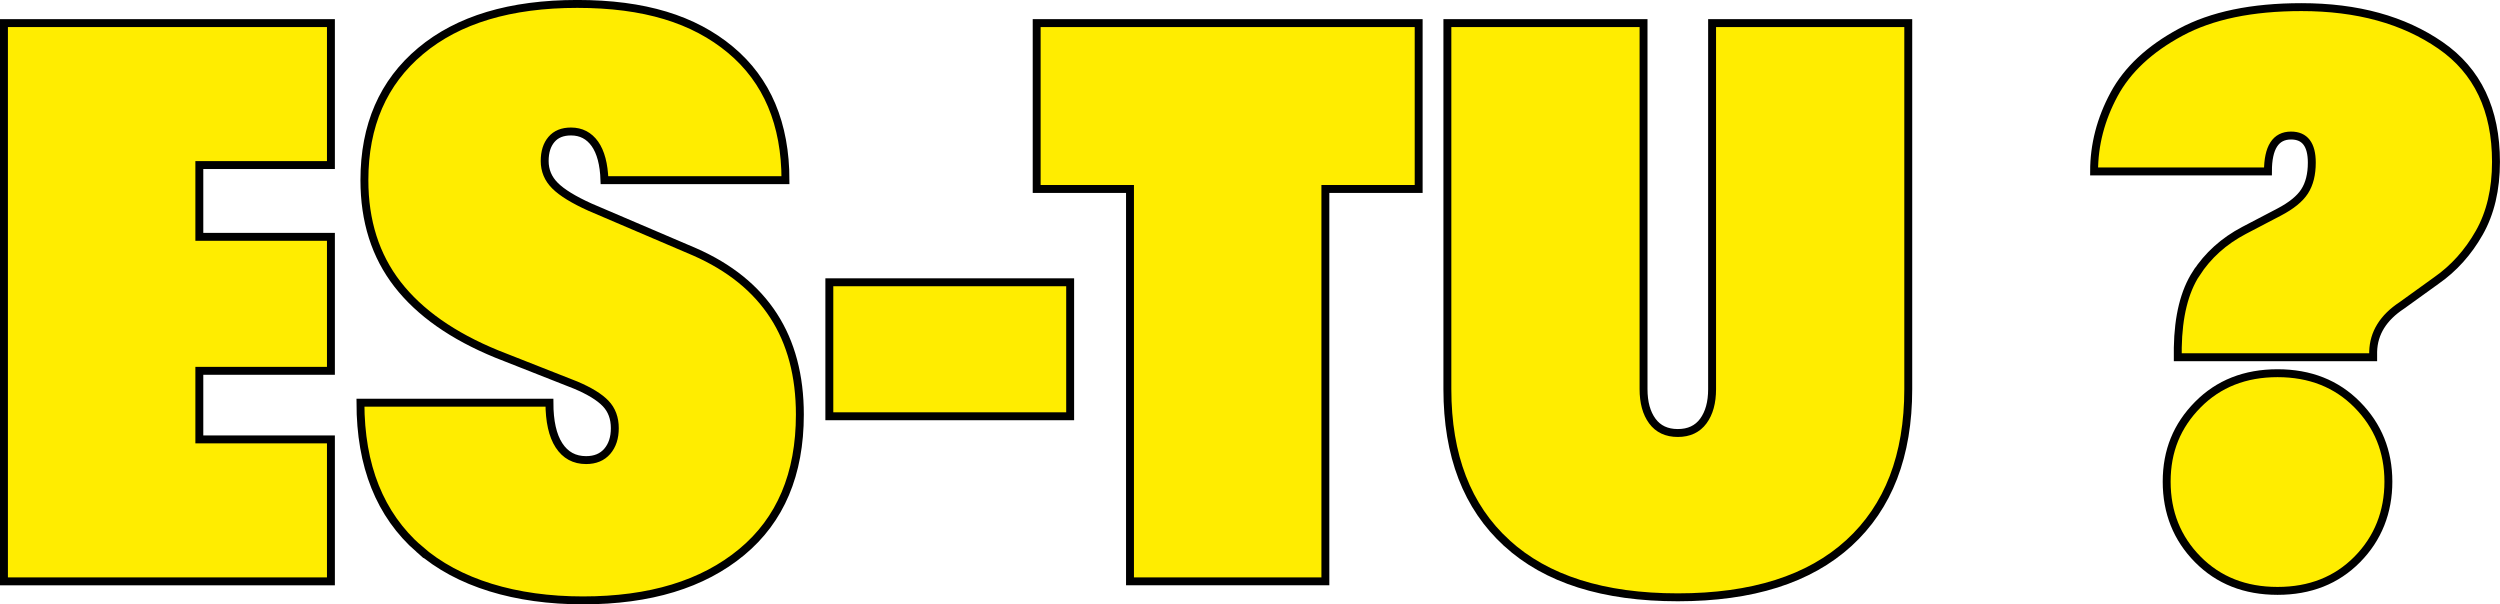 <?xml version="1.0" encoding="UTF-8"?><svg id="a" xmlns="http://www.w3.org/2000/svg" viewBox="0 0 790 191"><g style="isolation:isolate;"><path d="M1.25,7.3h103.32v44.86h-41.58v22.68h41.58v42.34h-41.58v21.67h41.58v44.86H1.25V7.3Z" style="fill:#ffed00; stroke:#000; stroke-miterlimit:10; stroke-width:2.5px;"/><path d="M132.42,173.49c-12.35-10.84-18.52-26.25-18.52-46.24h59.72c0,5.88,1.01,10.38,3.02,13.48,2.02,3.11,4.87,4.66,8.57,4.66,2.85,0,5.08-.92,6.68-2.77,1.59-1.85,2.39-4.28,2.39-7.31,0-3.19-.97-5.8-2.9-7.81-1.93-2.02-5.08-3.95-9.45-5.8l-24.95-9.83c-13.95-5.71-24.4-13.06-31.37-22.05-6.97-8.99-10.46-19.95-10.46-32.89,0-17.3,5.92-30.91,17.77-40.82,11.84-9.91,28.35-14.87,49.52-14.87s36.79,4.83,48.38,14.49c11.59,9.66,17.39,23.4,17.39,41.2h-57.2c-.17-5.04-1.18-8.86-3.02-11.47-1.85-2.6-4.37-3.91-7.56-3.91-2.69,0-4.75.84-6.17,2.52-1.43,1.68-2.14,3.95-2.14,6.8,0,3.02,1.09,5.63,3.28,7.81,2.18,2.19,5.88,4.45,11.09,6.8l33.01,14.11c22.18,9.75,33.26,26.88,33.26,51.41,0,18.82-6.13,33.31-18.4,43.47-12.26,10.16-28.98,15.25-50.15,15.25s-39.44-5.42-51.79-16.25Z" style="fill:#ffed00; stroke:#000; stroke-miterlimit:10; stroke-width:2.5px;"/><path d="M262.07,89.2h76.1v42.34h-76.1v-42.34Z" style="fill:#ffed00; stroke:#000; stroke-miterlimit:10; stroke-width:2.5px;"/><path d="M357.07,59.71h-29.48V7.3h120.71v52.42h-29.48v123.98h-61.74V59.71Z" style="fill:#ffed00; stroke:#000; stroke-miterlimit:10; stroke-width:2.5px;"/><path d="M476.14,171.6c-12.52-11.42-18.77-27.63-18.77-48.64V7.3h61.99v115.67c0,4.2.92,7.56,2.77,10.08,1.85,2.52,4.54,3.78,8.06,3.78s6.21-1.26,8.06-3.78c1.85-2.52,2.77-5.88,2.77-10.08V7.3h61.99v115.67c0,21-6.26,37.21-18.77,48.64-12.52,11.43-30.54,17.14-54.05,17.14s-41.54-5.71-54.05-17.14Z" style="fill:#ffed00; stroke:#000; stroke-miterlimit:10; stroke-width:2.5px;"/><path d="M693.99,86.43c3.69-5.71,8.73-10.25,15.12-13.61l11.09-5.8c3.86-2.02,6.55-4.2,8.06-6.55,1.51-2.35,2.27-5.38,2.27-9.07,0-5.71-2.19-8.57-6.55-8.57-4.88,0-7.31,3.78-7.31,11.34h-54.94c0-8.4,2.1-16.51,6.3-24.32,4.2-7.81,11.21-14.36,21.04-19.66s22.55-7.94,38.18-7.94c17.64,0,32.3,4.03,43.97,12.1,11.67,8.06,17.51,20.33,17.51,36.79,0,8.74-1.76,16.21-5.29,22.43-3.53,6.22-8.06,11.26-13.61,15.12l-10.84,7.81c-5.88,3.87-8.91,8.74-9.07,14.62v1.76h-61.74v-3.02c.17-9.91,2.1-17.72,5.8-23.44ZM694.5,127.88c6.55-6.63,14.95-9.95,25.2-9.95s18.65,3.32,25.2,9.95c6.55,6.64,9.83,14.74,9.83,24.32s-3.28,17.94-9.83,24.57c-6.55,6.64-14.96,9.95-25.2,9.95s-18.65-3.32-25.2-9.95c-6.55-6.63-9.83-14.83-9.83-24.57s3.28-17.68,9.83-24.32Z" style="fill:#ffed00; stroke:#000; stroke-miterlimit:10; stroke-width:2.5px;"/></g></svg>